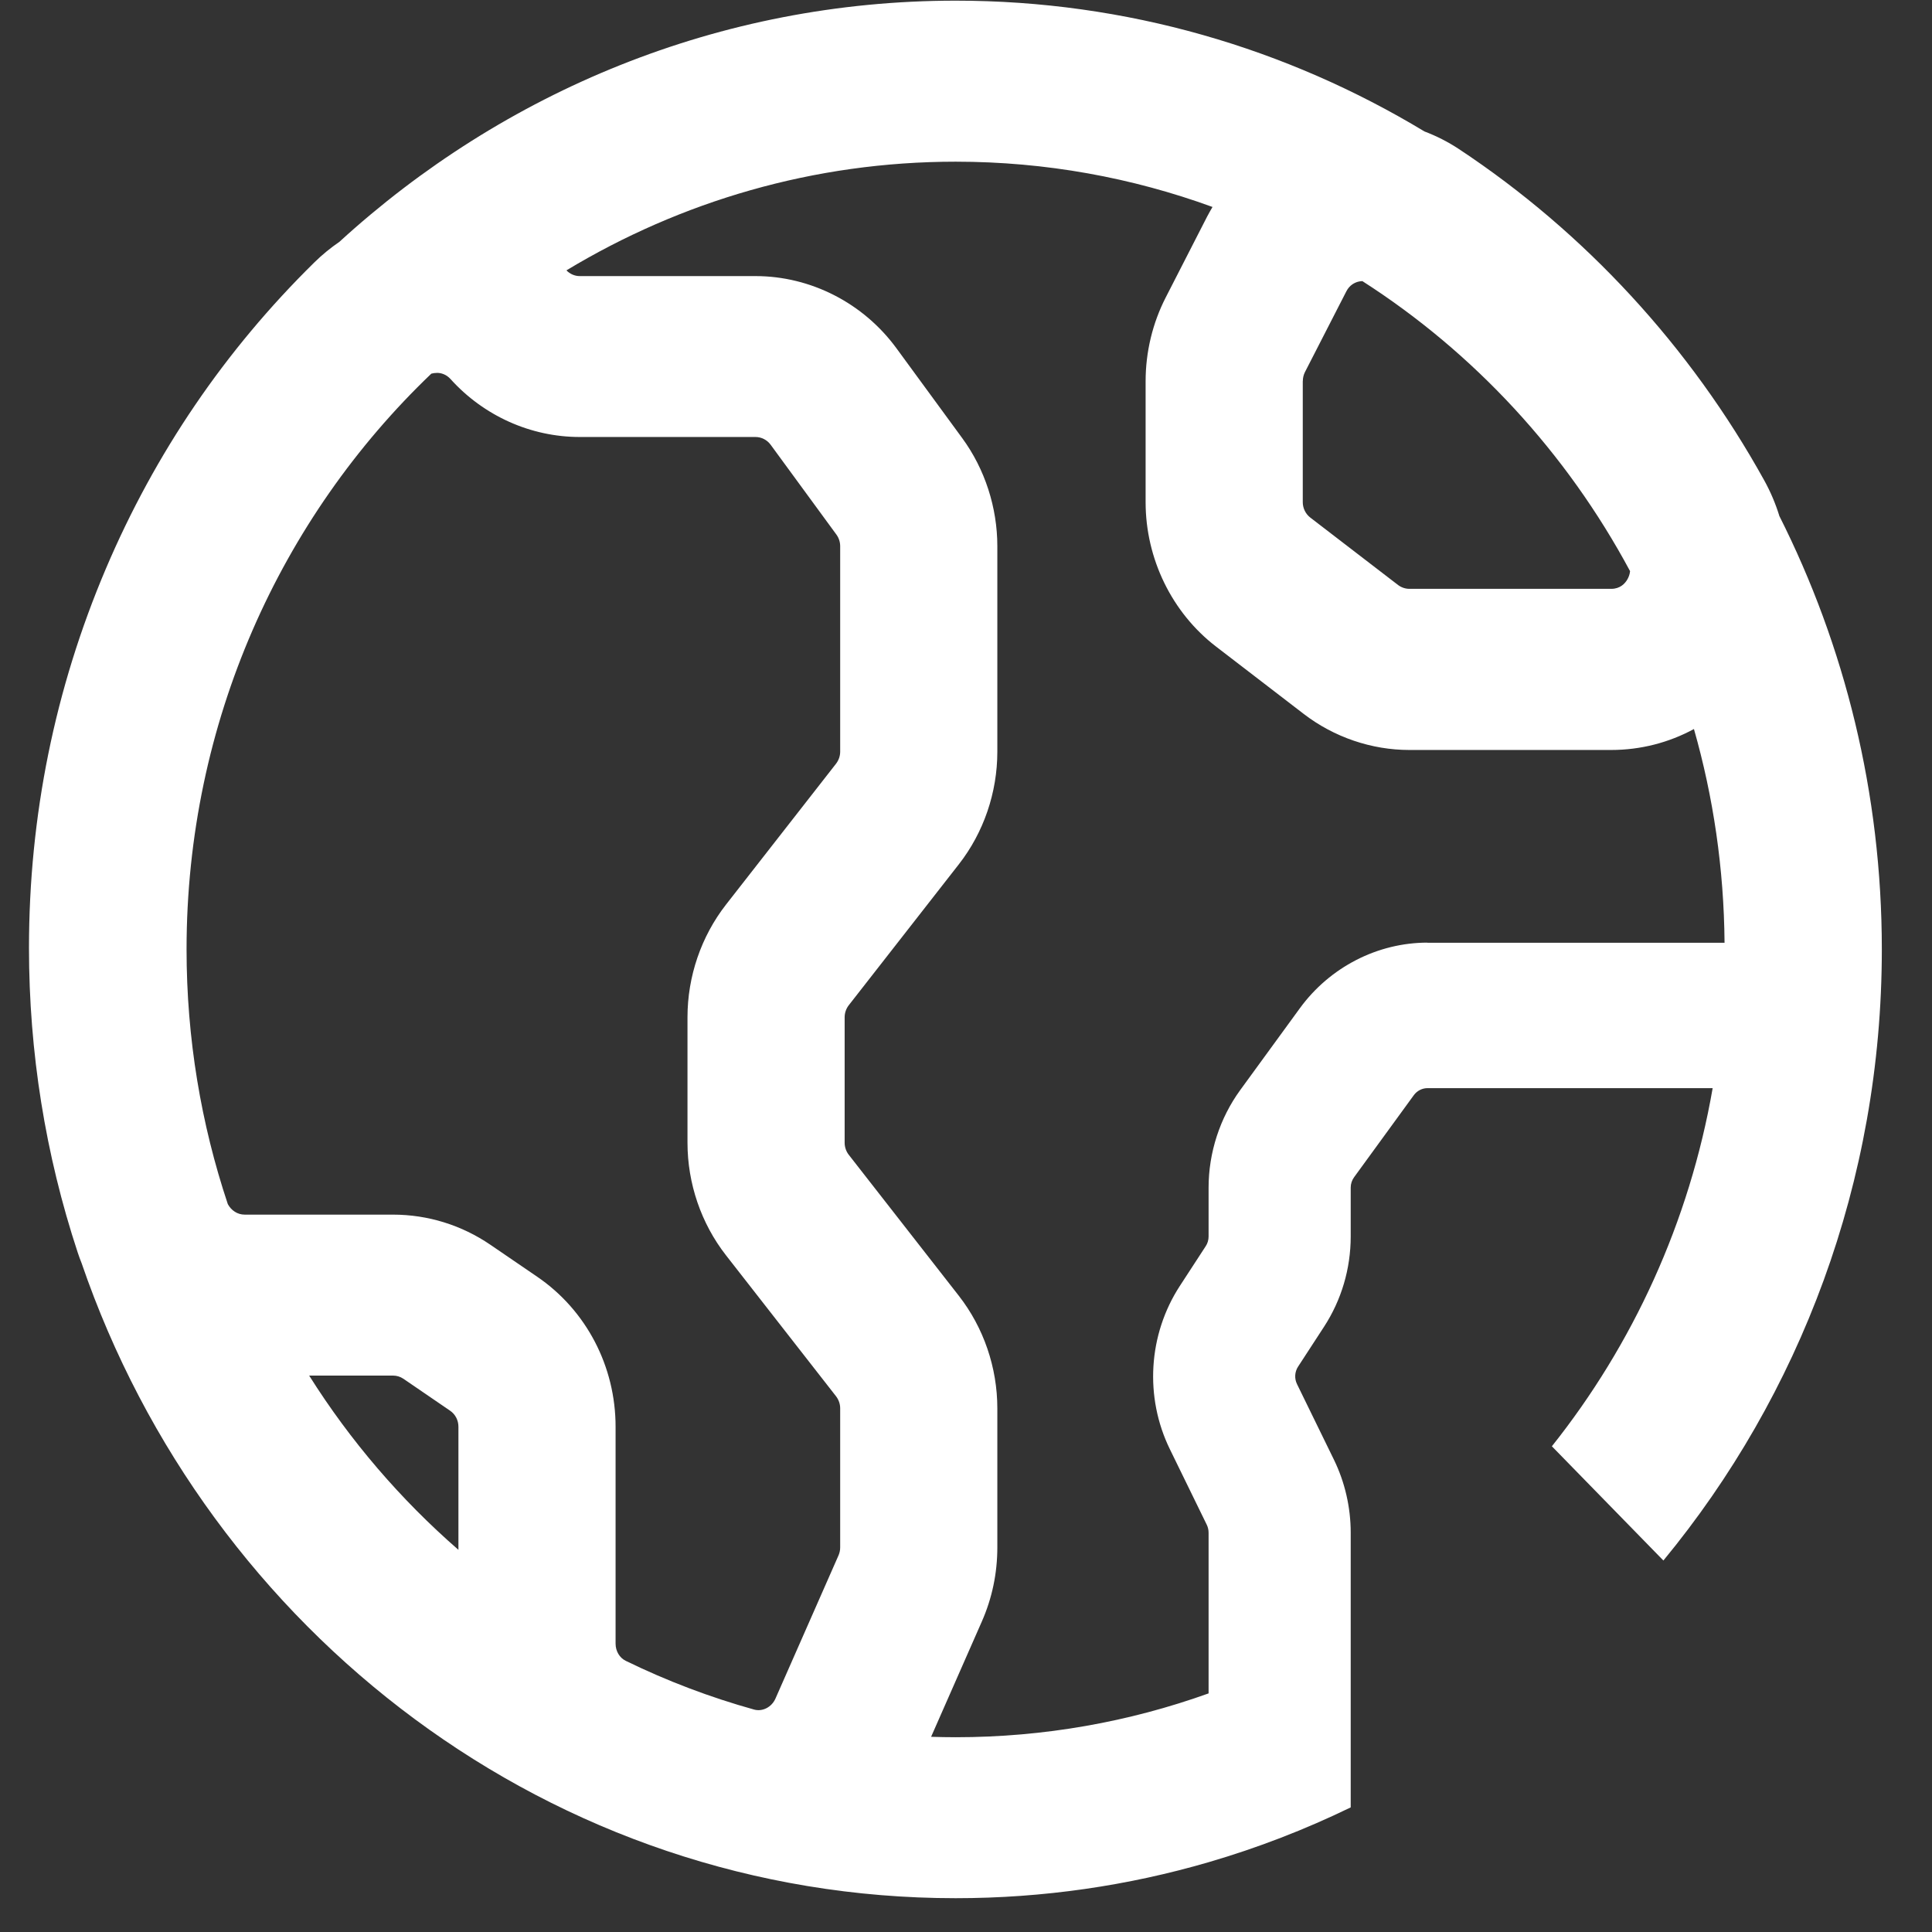<svg width="32" height="32" viewBox="0 0 32 32" fill="none" xmlns="http://www.w3.org/2000/svg">
<rect x="0" y="0" width="32" height="32" fill="#333333" stroke="none"/>
<path d="M29.47 8.54C29.408 8.341 29.326 8.146 29.222 7.958C27.999 5.746 26.25 3.848 24.163 2.468C23.983 2.349 23.791 2.252 23.593 2.177C21.314 0.801 18.661 0.011 15.829 0.011C11.913 0.011 8.337 1.523 5.622 4.005C5.476 4.105 5.337 4.218 5.207 4.346C3.728 5.799 2.566 7.507 1.752 9.423C0.909 11.408 0.48 13.52 0.48 15.701C0.48 17.427 0.752 19.124 1.287 20.745C1.306 20.804 1.328 20.862 1.351 20.92C3.45 27.04 9.146 31.44 15.829 31.44C17.281 31.44 18.687 31.232 20.018 30.844C20.833 30.606 21.619 30.302 22.372 29.936V25.386C22.372 24.968 22.276 24.55 22.094 24.177L21.483 22.926C21.437 22.834 21.444 22.722 21.5 22.636L21.929 21.977C22.219 21.532 22.372 21.013 22.372 20.479V19.67C22.372 19.608 22.392 19.547 22.429 19.497L23.417 18.14C23.47 18.067 23.555 18.023 23.644 18.023H28.367C27.981 20.245 27.042 22.274 25.704 23.955L27.551 25.847C29.807 23.111 31.169 19.578 31.169 15.725C31.169 13.137 30.555 10.694 29.468 8.539L29.47 8.54ZM21.579 6.312C21.579 6.26 21.591 6.209 21.614 6.163L22.3 4.825C22.352 4.723 22.435 4.682 22.495 4.666C22.515 4.661 22.539 4.657 22.565 4.656C24.413 5.84 25.946 7.497 26.999 9.46C26.994 9.513 26.976 9.559 26.955 9.596C26.914 9.667 26.834 9.753 26.687 9.753H23.344C23.277 9.753 23.21 9.73 23.157 9.69L21.703 8.573C21.625 8.513 21.578 8.418 21.578 8.318V6.312H21.579ZM7.233 6.176C7.233 6.176 7.239 6.176 7.243 6.176C7.302 6.177 7.388 6.197 7.461 6.277C8.011 6.888 8.791 7.238 9.602 7.238H12.514C12.612 7.238 12.705 7.286 12.764 7.366L13.854 8.855C13.894 8.91 13.916 8.978 13.916 9.047V12.45C13.916 12.523 13.891 12.593 13.847 12.65L12.025 14.983C11.614 15.51 11.387 16.173 11.387 16.848V18.927C11.387 19.602 11.613 20.264 12.025 20.792L13.847 23.126C13.891 23.183 13.916 23.254 13.916 23.326V25.63C13.916 25.675 13.907 25.719 13.889 25.761L12.844 28.134C12.781 28.276 12.63 28.354 12.491 28.316C11.762 28.113 11.047 27.842 10.365 27.509C10.262 27.459 10.196 27.348 10.196 27.224V23.631C10.196 22.631 9.711 21.702 8.898 21.147L8.125 20.619C7.645 20.291 7.086 20.118 6.508 20.118H4.051C3.934 20.118 3.829 20.049 3.773 19.943C3.331 18.619 3.09 17.201 3.09 15.725C3.09 11.965 4.651 8.572 7.144 6.189C7.175 6.18 7.205 6.177 7.231 6.177L7.233 6.176ZM5.121 22.784H6.509C6.571 22.784 6.63 22.802 6.682 22.837L7.454 23.365C7.541 23.424 7.593 23.523 7.593 23.631V25.67C6.638 24.839 5.802 23.866 5.12 22.783L5.121 22.784ZM23.644 15.613C22.816 15.613 22.027 16.019 21.531 16.698L20.542 18.055C20.204 18.519 20.018 19.093 20.018 19.671V20.48C20.018 20.537 20.002 20.593 19.971 20.64L19.542 21.299C19.018 22.104 18.954 23.141 19.378 24.006L19.989 25.257C20.008 25.297 20.018 25.342 20.018 25.387V28.048C18.705 28.519 17.295 28.774 15.829 28.774C15.693 28.774 15.557 28.771 15.422 28.767L16.262 26.858C16.433 26.47 16.519 26.056 16.519 25.63V23.327C16.519 22.652 16.293 21.99 15.881 21.462L14.059 19.128C14.015 19.072 13.99 19 13.99 18.928V16.849C13.99 16.776 14.015 16.705 14.059 16.649L15.881 14.316C16.293 13.789 16.519 13.126 16.519 12.451V9.047C16.519 8.406 16.313 7.769 15.937 7.256L14.847 5.767C14.299 5.019 13.427 4.573 12.514 4.573H9.602C9.519 4.573 9.44 4.538 9.382 4.478C11.274 3.336 13.478 2.678 15.829 2.678C17.32 2.678 18.753 2.943 20.083 3.428C20.052 3.48 20.023 3.533 19.994 3.587L19.309 4.925C19.09 5.351 18.975 5.831 18.975 6.314V8.319C18.975 9.254 19.411 10.148 20.14 10.708L21.594 11.825C22.095 12.21 22.716 12.422 23.343 12.422H26.685C27.176 12.422 27.644 12.299 28.057 12.075C28.378 13.2 28.554 14.387 28.564 15.615H23.643L23.644 15.613Z" fill="white"/>
</svg>
